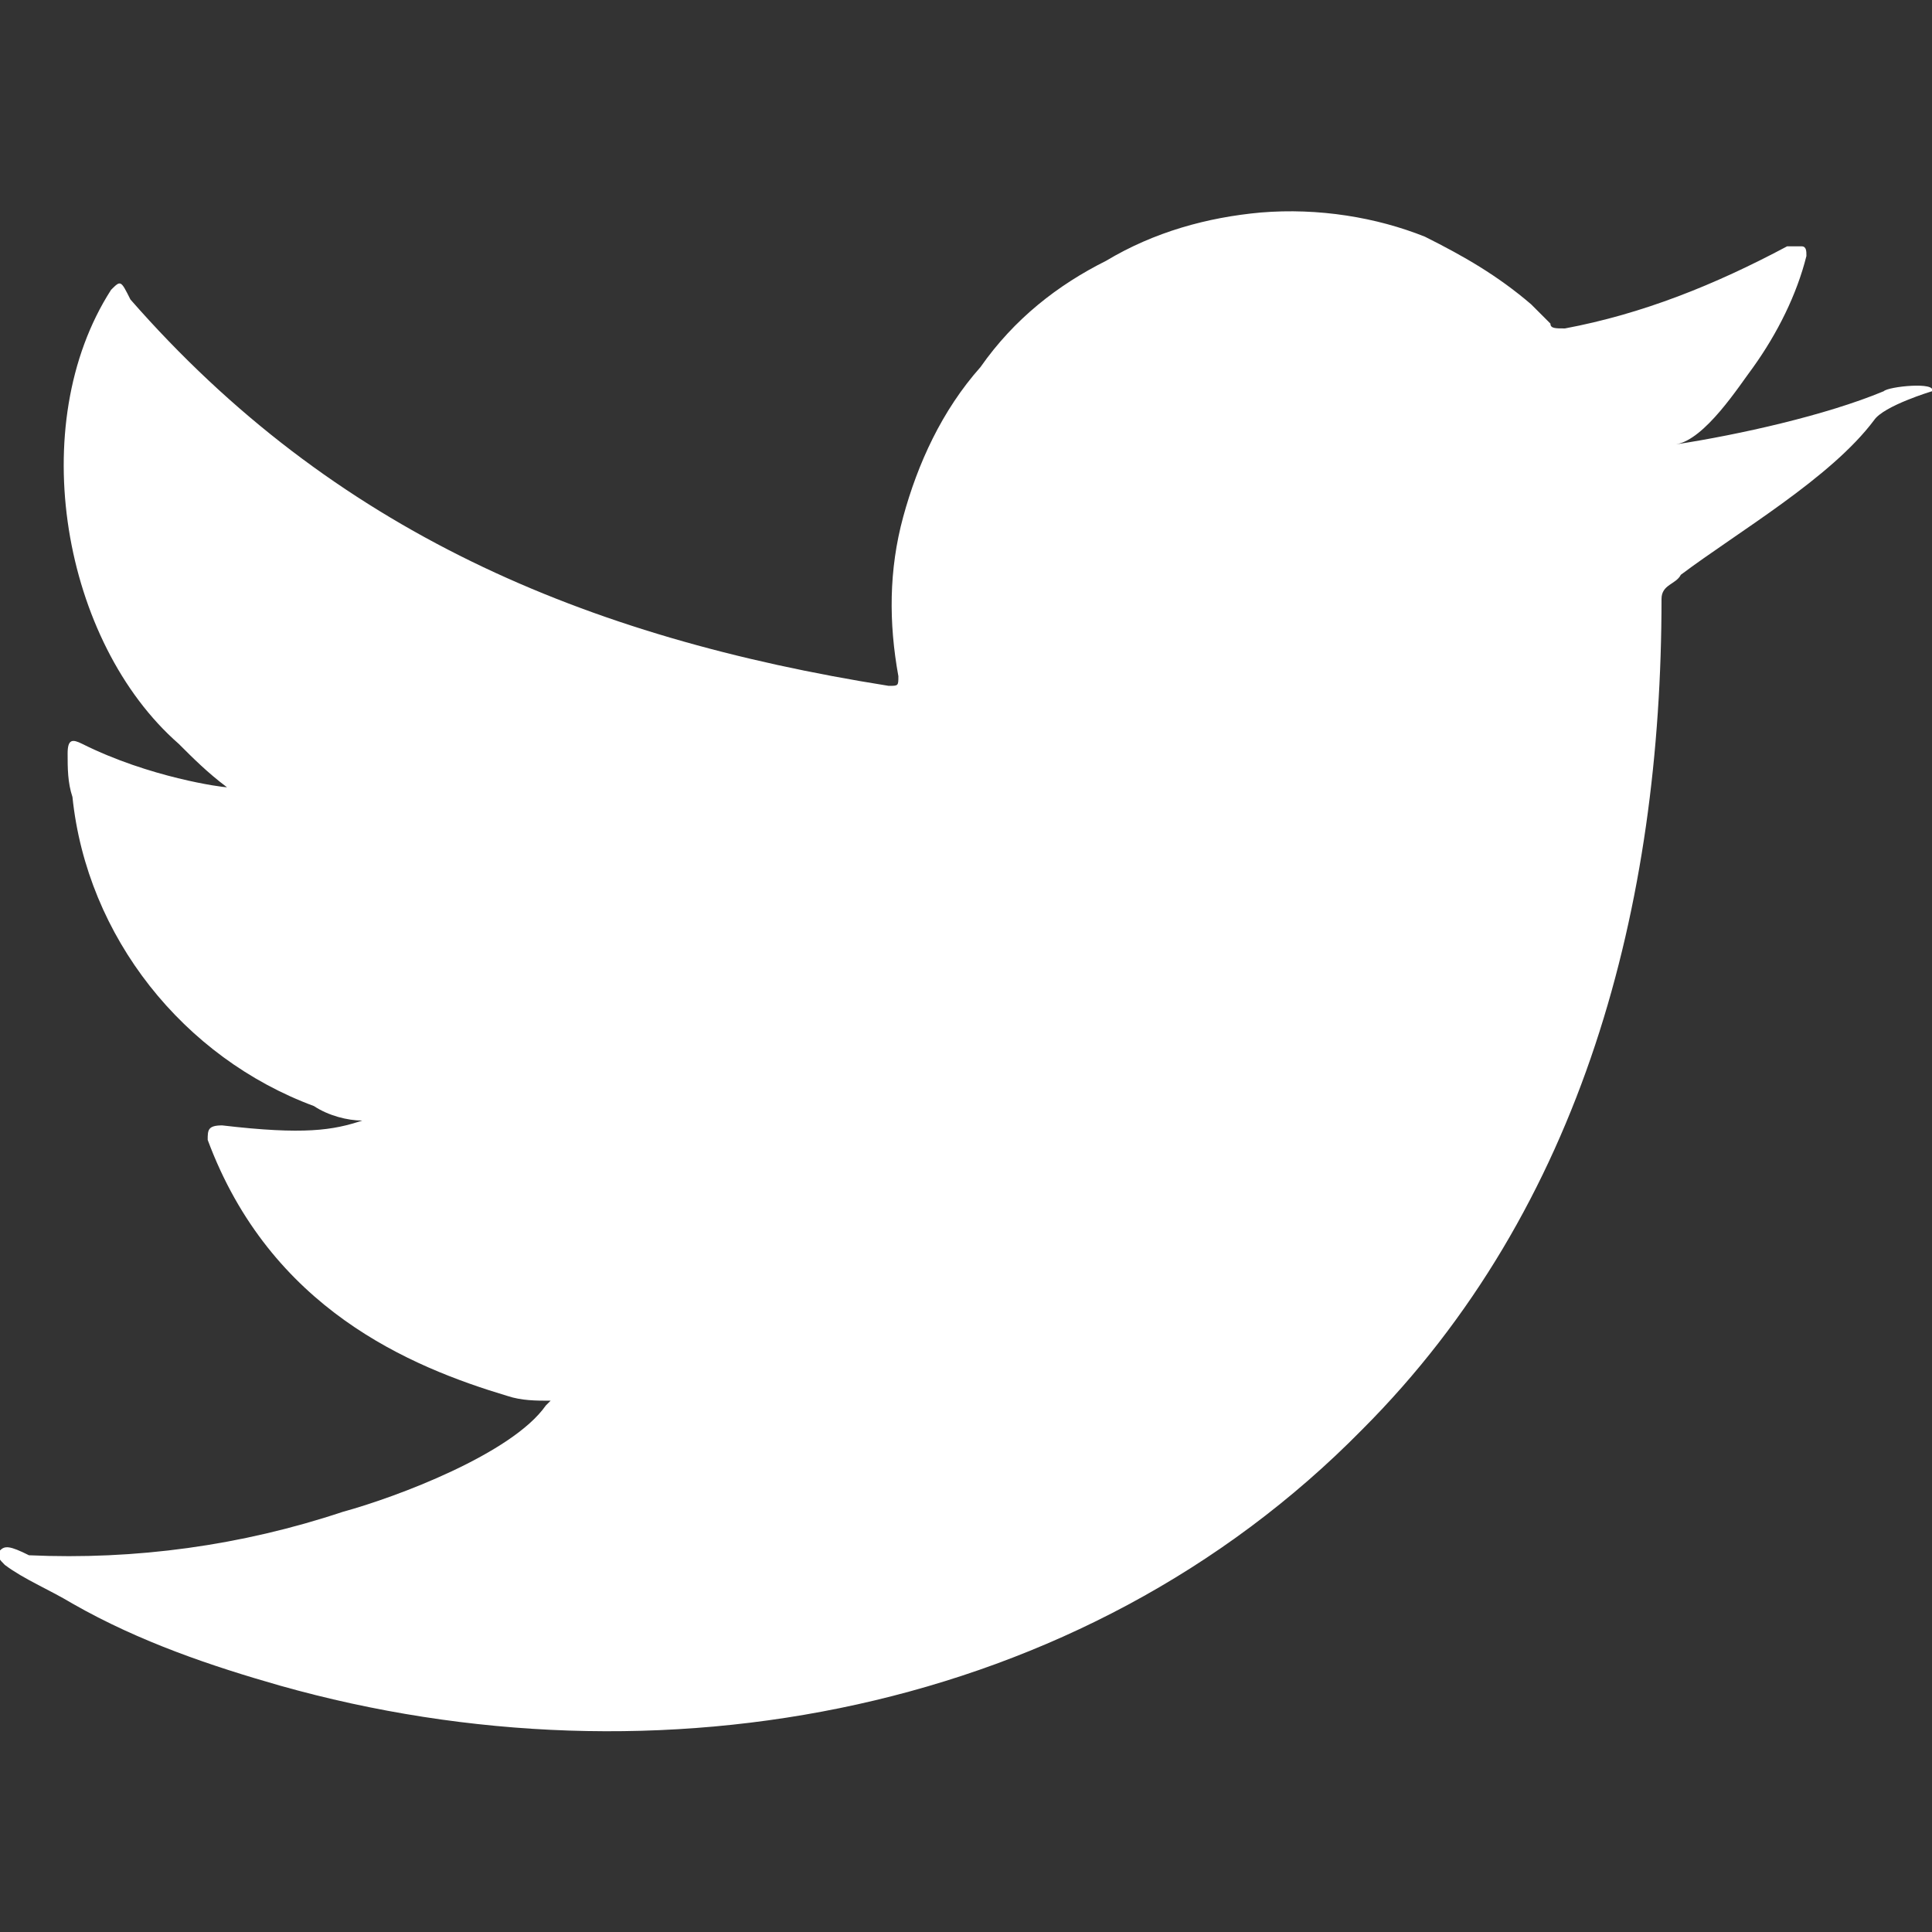 <?xml version="1.0" encoding="utf-8"?>
<!-- Generator: Adobe Illustrator 25.0.0, SVG Export Plug-In . SVG Version: 6.00 Build 0)  -->
<svg version="1.1" id="Capa_1" xmlns="http://www.w3.org/2000/svg" xmlns:xlink="http://www.w3.org/1999/xlink" x="0px" y="0px"
	 viewBox="0 0 40 40" style="enable-background:new 0 0 40 40;" xml:space="preserve">
<rect x="0" y="0" width="40" height="40" fill="#333333" stroke="none"/>
<style type="text/css">
	.st0{display:none;}
	.st1{display:inline;}
	.st2{fill:#0423F9;stroke:#0423F9;stroke-width:2;stroke-miterlimit:10;}
	.st3{fill:#0423F9;stroke:#0423F9;stroke-miterlimit:10;}
	.st4{fill:#0423F9;}
	.st5{fill:#296ADA;}
	.st6{display:inline;fill:#0423F9;}
	.st7{fill:#FFFFFF;}
</style>
<g id="guias">
</g>
<g id="instagram" class="st0">
	<g class="st1">
		<g>
			<path class="st2" d="M36.4,49.5H15.1c-9.5,0-17.2-7.7-17.2-17.2V13.6c0-9.5,7.7-17.2,17.2-17.2h21.3c9.5,0,17.2,7.7,17.2,17.2
				v18.8C53.5,41.9,45.9,49.5,36.4,49.5z M15.1,0.2c-7.4,0-13.4,6-13.4,13.4v18.8c0,7.4,6,13.4,13.4,13.4h21.3
				c7.4,0,13.4-6,13.4-13.4V13.6c0-7.4-6-13.4-13.4-13.4C36.4,0.2,15.1,0.2,15.1,0.2z"/>
		</g>
		<g>
			<path class="st3" d="M25.8,38.2c-8.4,0-15.3-6.9-15.3-15.3S17.4,7.7,25.8,7.7S41,14.6,41,23C41,31.4,34.2,38.2,25.8,38.2z
				 M25.8,11.5c-6.3,0-11.5,5.1-11.5,11.5c0,6.3,5.1,11.5,11.5,11.5c6.3,0,11.5-5.1,11.5-11.5C37.2,16.7,32,11.5,25.8,11.5z"/>
		</g>
		<g>
			<circle class="st3" cx="40.8" cy="8.2" r="3.2"/>
		</g>
	</g>
</g>
<g id="linkedin" class="st0">
	<g class="st1">
		<path class="st4" d="M1.4,13.9H12V48H1.4V13.9z M6.7-3.1c3.4,0,6.2,2.8,6.2,6.2s-2.8,6.2-6.2,6.2S0.5,6.5,0.5,3.1
			C0.6-0.3,3.2-3.1,6.7-3.1"/>
		<path class="st4" d="M18.7,13.9h10.2v4.7H29C30.4,15.8,33.9,13,39,13c10.8-0.1,12.8,7,12.8,16.2V48H41.2V31.5c0-4-0.1-9.1-5.5-9.1
			c-5.5,0-6.4,4.3-6.4,8.8V48H18.7V13.9z"/>
	</g>
</g>
<g id="flickr" class="st0">
	<g class="st1">
		<circle class="st4" cx="15.4" cy="22.7" r="8.5"/>
		<circle class="st5" cx="37.2" cy="22.7" r="8.5"/>
	</g>
</g>
<g id="facebook" class="st0">
	<path class="st6" d="M30.9,55.6V28.2h9.2l1.4-10.7H30.9v-6.9c0-3.1,0.9-5.2,5.3-5.2h5.7v-9.6c-1-0.1-4.4-0.4-8.3-0.4
		c-8.2,0-13.8,5-13.8,14.2v7.9h-9.3v10.7h9.3v27.5H30.9L30.9,55.6z"/>
</g>
<g id="youtube" class="st0">
	<path class="st6" d="M3.7,41.5c-2.1-0.7-3.5-2.1-4.3-4.2C-2.5,32.2-3,10.8,0.6,6.5C1.8,5.1,3.4,4.2,5.2,4C15,3,44.8,3.1,48.2,4.4
		c2,0.7,3.4,2,4.2,4.1c2,5.3,2.1,24.5-0.3,29.6c-0.6,1.4-1.7,2.4-3,3.1C45.5,43,8.4,43,3.7,41.5z M19,31.4c5.8-3,11.6-6,17.4-9
		c-5.8-3-11.6-6-17.4-9.1C19,19.4,19,25.4,19,31.4z"/>
</g>
<g>
	<g>
		<g>
			<path class="st7" d="M39,8.1c-1.2,0.5-3,0.9-4.3,1.1c0.6-0.1,1.3-1.2,1.6-1.6c0.5-0.7,0.9-1.5,1.1-2.3c0-0.1,0-0.2-0.1-0.2
				c-0.1,0-0.2,0-0.3,0c-1.5,0.8-3,1.4-4.6,1.7c-0.2,0-0.3,0-0.3-0.1c-0.2-0.2-0.3-0.3-0.4-0.4c-0.7-0.6-1.4-1-2.2-1.4
				c-1-0.4-2.2-0.6-3.4-0.5c-1.1,0.1-2.2,0.4-3.2,1c-1,0.5-1.9,1.2-2.6,2.2c-0.8,0.9-1.3,2-1.6,3.1c-0.3,1.1-0.3,2.2-0.1,3.3
				c0,0.2,0,0.2-0.2,0.2c-6.3-1-11.5-3.2-15.7-8C2.5,5.8,2.5,5.8,2.3,6c-1.8,2.8-1,7.3,1.4,9.4c0.3,0.3,0.6,0.6,1,0.9
				c-0.1,0-1.6-0.2-3-0.9c-0.2-0.1-0.3-0.1-0.3,0.2c0,0.3,0,0.6,0.1,0.9c0.3,2.9,2.3,5.4,5,6.4c0.3,0.2,0.7,0.3,1,0.3
				c-0.6,0.2-1.2,0.3-2.9,0.1c-0.3,0-0.3,0.1-0.3,0.3c1.3,3.5,4.2,4.7,6.2,5.3c0.3,0.1,0.6,0.1,0.9,0.1c0,0,0,0-0.1,0.1
				c-0.7,1-3.1,1.9-4.2,2.2c-2.1,0.7-4.3,1-6.5,0.9C0.2,32,0.1,32,0,32.1c-0.1,0.1,0,0.2,0.1,0.3c0.4,0.3,0.9,0.5,1.4,0.8
				c1.4,0.8,2.9,1.3,4.3,1.7c7.8,2.2,16.6,0.6,22.4-5.3c4.6-4.6,6.2-10.9,6.2-17.2c0-0.3,0.3-0.3,0.4-0.5c1.2-0.9,3.1-2,4-3.2
				C39,8.4,40,8.1,40,8.1l0,0C40.1,7.9,39.1,8,39,8.1z"/>
		</g>
	</g>
</g>
</svg>
